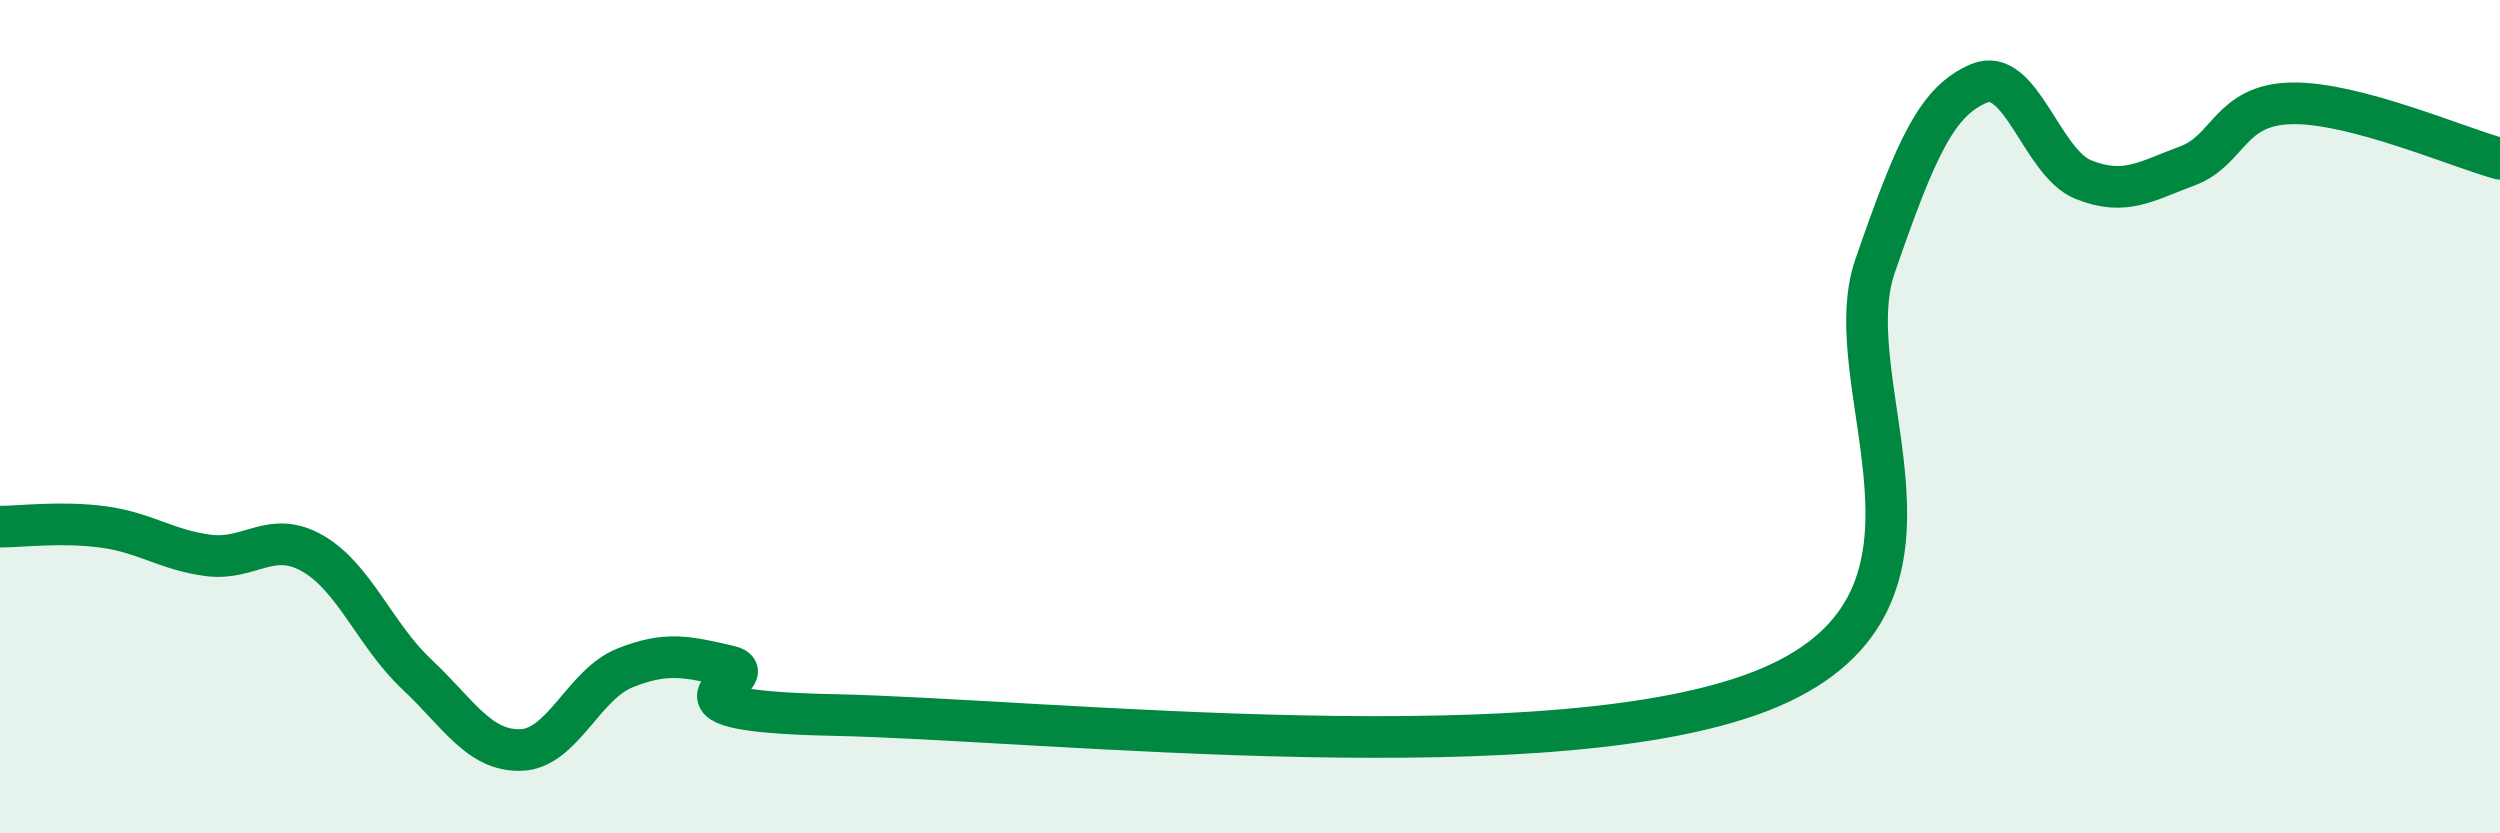 
    <svg width="60" height="20" viewBox="0 0 60 20" xmlns="http://www.w3.org/2000/svg">
      <path
        d="M 0,12.64 C 0.5,12.64 1.5,12.51 2.5,12.65 C 3.5,12.79 4,13.2 5,13.33 C 6,13.46 6.5,12.71 7.5,13.28 C 8.5,13.85 9,15.24 10,16.18 C 11,17.12 11.5,18.03 12.5,18 C 13.5,17.97 14,16.43 15,16.03 C 16,15.63 16.5,15.76 17.5,15.99 C 18.5,16.22 15,17.06 20,17.16 C 25,17.26 37.5,18.64 42.5,16.49 C 47.5,14.34 44,9.29 45,6.39 C 46,3.49 46.5,2.42 47.5,2 C 48.5,1.58 49,3.91 50,4.31 C 51,4.71 51.5,4.35 52.5,3.98 C 53.5,3.61 53.5,2.51 55,2.48 C 56.5,2.45 59,3.54 60,3.81L60 20L0 20Z"
        fill="#008740"
        opacity="0.1"
        stroke-linecap="round"
        stroke-linejoin="round"
      />
      <path
        d="M 0,12.64 C 0.5,12.64 1.5,12.51 2.5,12.65 C 3.5,12.79 4,13.2 5,13.33 C 6,13.46 6.5,12.71 7.5,13.28 C 8.5,13.85 9,15.24 10,16.18 C 11,17.12 11.5,18.03 12.5,18 C 13.5,17.97 14,16.43 15,16.03 C 16,15.63 16.5,15.76 17.5,15.99 C 18.5,16.22 15,17.06 20,17.16 C 25,17.26 37.5,18.64 42.5,16.49 C 47.5,14.34 44,9.29 45,6.39 C 46,3.49 46.5,2.42 47.5,2 C 48.5,1.58 49,3.91 50,4.31 C 51,4.71 51.5,4.35 52.5,3.98 C 53.5,3.61 53.5,2.51 55,2.48 C 56.5,2.45 59,3.54 60,3.81"
        stroke="#008740"
        stroke-width="1"
        fill="none"
        stroke-linecap="round"
        stroke-linejoin="round"
      />
    </svg>
  